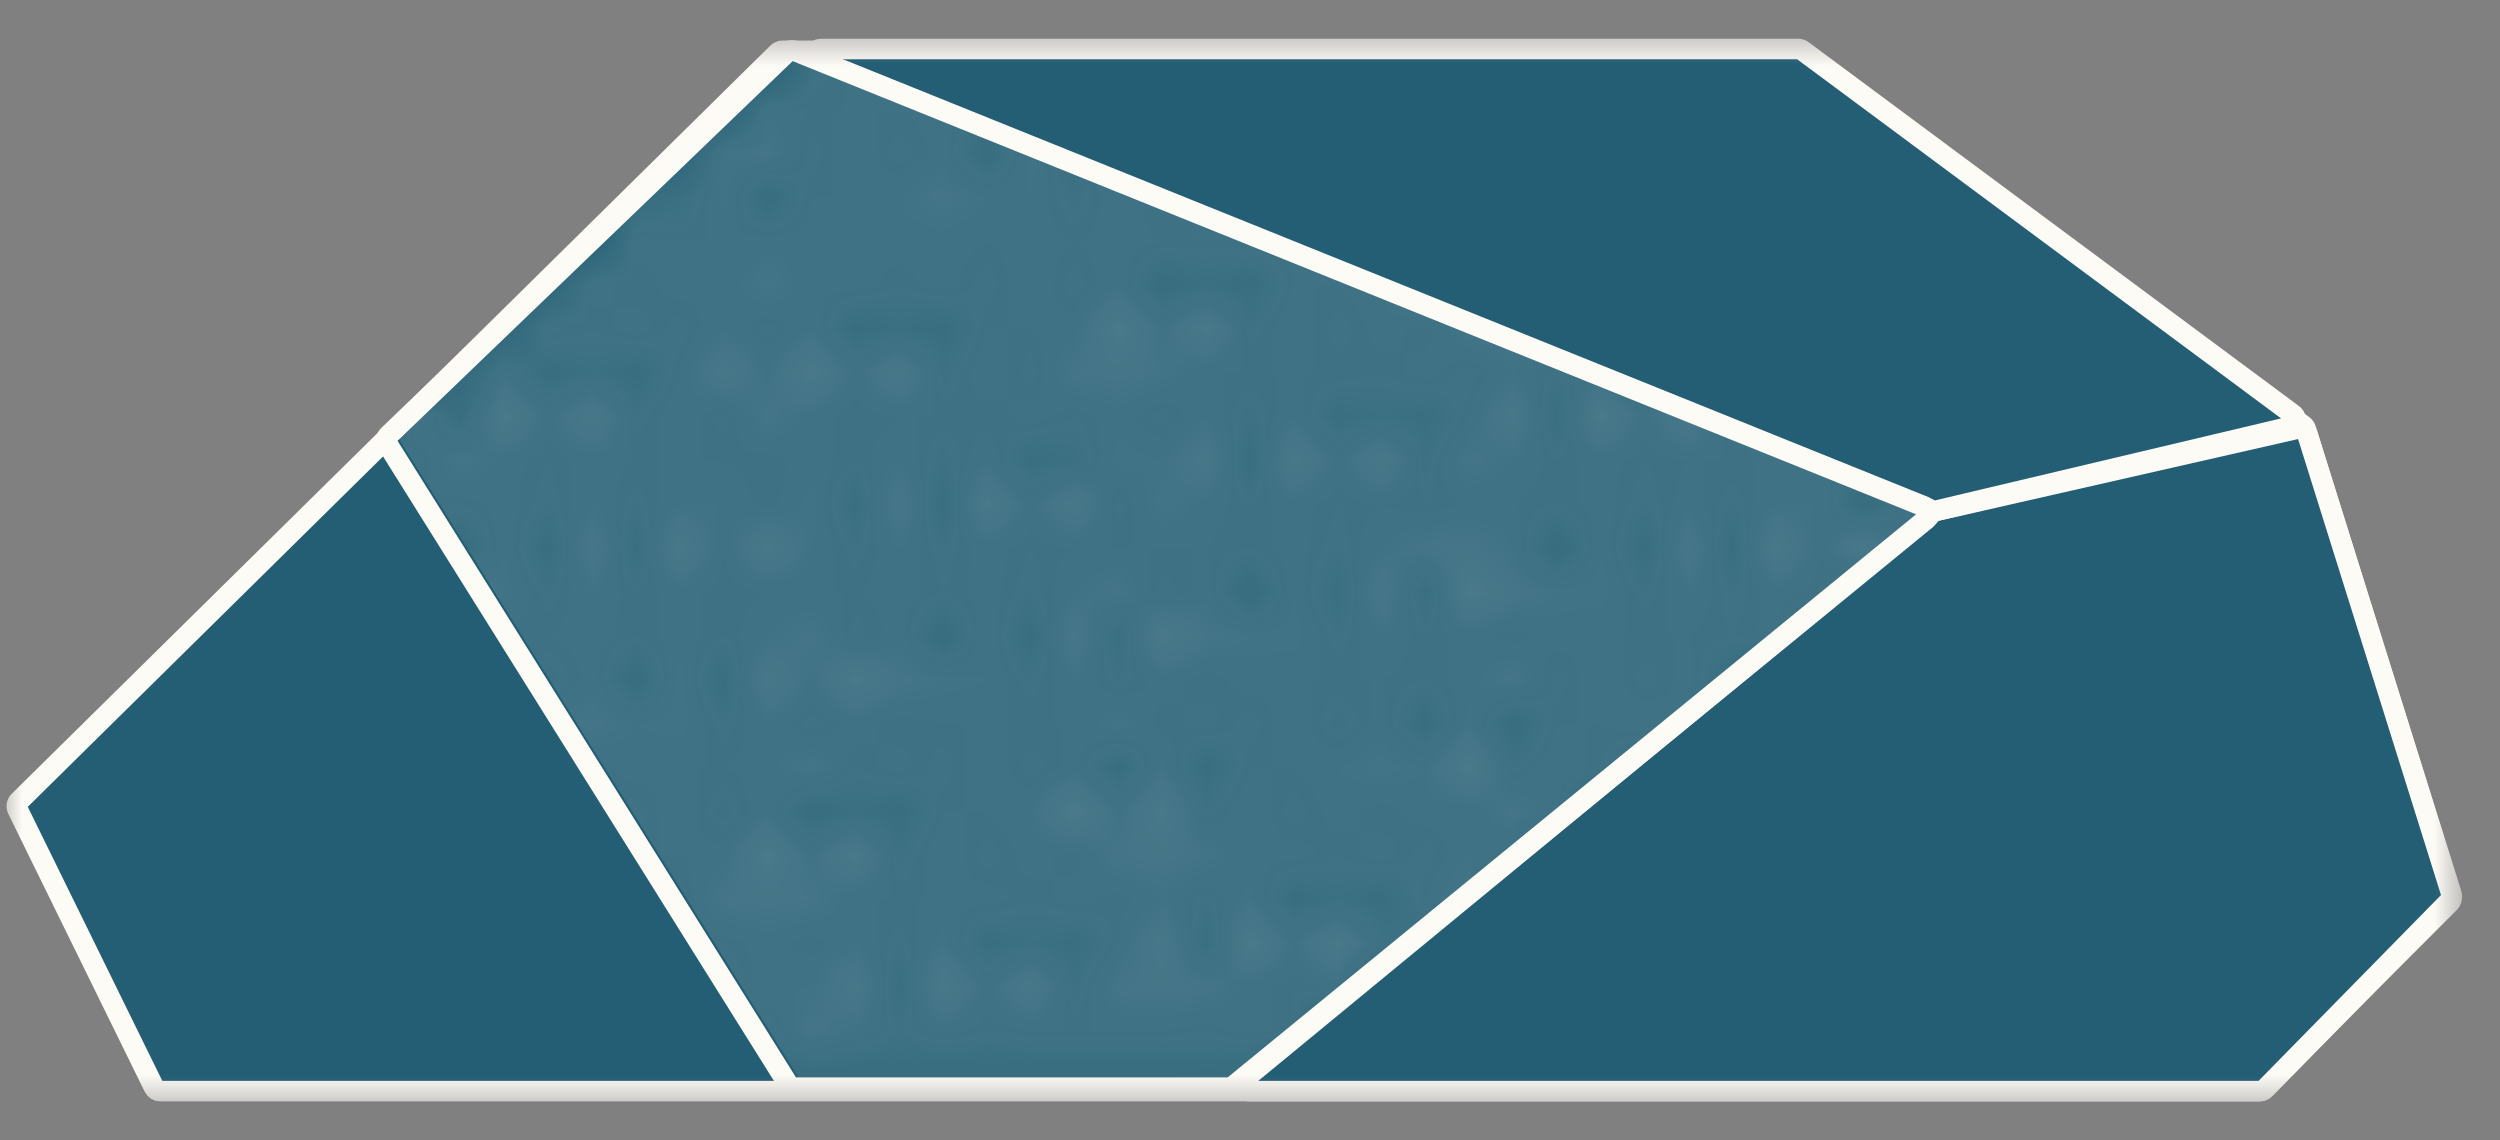 <svg width="57" height="26" viewBox="0 0 57 26" fill="none" xmlns="http://www.w3.org/2000/svg">
<rect x="0" y="0" width="57" height="26" fill="#808080" stroke="none"/>
<g clip-path="url(#clip0_2307_32596)">
<mask id="mask0_2307_32596" style="mask-type:luminance" maskUnits="userSpaceOnUse" x="0" y="0" width="57" height="26">
<path d="M56.25 0.625H0V25.375H56.25V0.625Z" fill="white"/>
</mask>
<g mask="url(#mask0_2307_32596)">
<path d="M0.399 18.451L3.51 24.788C3.537 24.843 3.592 24.878 3.654 24.878H51.487C51.53 24.878 51.571 24.861 51.601 24.831L55.852 20.579C55.895 20.537 55.91 20.475 55.892 20.418L52.571 9.782C52.561 9.75 52.541 9.722 52.514 9.701L41.059 1.19C41.031 1.169 40.998 1.158 40.963 1.158H17.843C17.801 1.158 17.761 1.175 17.731 1.204L0.431 18.266C0.381 18.314 0.369 18.389 0.399 18.451Z" fill="#235E74" stroke="#FDFBF6" stroke-width="0.469"/>
<path d="M44.138 11.649L52.41 9.767C52.492 9.748 52.574 9.795 52.599 9.875L55.892 20.38C55.909 20.437 55.895 20.498 55.853 20.54L51.64 24.831C51.61 24.862 51.569 24.879 51.526 24.879H28.481C28.331 24.879 28.263 24.691 28.379 24.595L44.071 11.681C44.09 11.665 44.114 11.654 44.138 11.649Z" fill="#235E74" stroke="#FDFBF6" stroke-width="0.469"/>
<path d="M18.663 1.426L44.051 11.636C44.082 11.648 44.116 11.651 44.148 11.643L52.218 9.731C52.35 9.699 52.385 9.527 52.276 9.446L41.096 1.149C41.069 1.128 41.035 1.117 41.001 1.117H18.723C18.547 1.117 18.5 1.36 18.663 1.426Z" fill="#235E74" stroke="#FDFBF6" stroke-width="0.469"/>
<path d="M8.858 9.924L17.945 1.191C17.99 1.147 18.057 1.135 18.116 1.158L43.892 11.556C44.005 11.601 44.028 11.751 43.933 11.828L28.12 24.762C28.092 24.786 28.056 24.799 28.019 24.799H18.108C18.053 24.799 18.002 24.77 17.972 24.724L8.833 10.124C8.793 10.06 8.803 9.976 8.858 9.924Z" fill="#235E74" stroke="#FDFBF6" stroke-width="0.469"/>
<mask id="mask1_2307_32596" style="mask-type:alpha" maskUnits="userSpaceOnUse" x="-10" y="0" width="69" height="25">
<path fill-rule="evenodd" clip-rule="evenodd" d="M20.602 0.5L-9.207 24.78L-9.258 24.718L20.552 0.438L20.602 0.5ZM24.449 0.5L-5.361 24.78L-5.411 24.718L24.398 0.438L24.449 0.5ZM-1.514 24.78L28.295 0.5L28.245 0.438L-1.565 24.718L-1.514 24.78ZM32.142 0.5L2.332 24.78L2.281 24.718L32.091 0.438L32.142 0.5ZM6.178 24.78L35.988 0.5L35.938 0.438L6.128 24.718L6.178 24.78ZM39.834 0.5L10.025 24.78L9.974 24.718L39.784 0.438L39.834 0.5ZM13.871 24.78L43.681 0.5L43.63 0.438L13.821 24.718L13.871 24.78ZM47.527 0.5L17.718 24.78L17.667 24.718L47.477 0.438L47.527 0.5ZM21.564 24.78L51.374 0.5L51.323 0.438L21.514 24.718L21.564 24.78ZM55.22 0.5L25.411 24.78L25.36 24.718L55.17 0.438L55.22 0.5ZM-8.246 24.78L21.564 0.5L21.514 0.438L-8.296 24.718L-8.246 24.78ZM25.411 0.5L-4.399 24.78L-4.45 24.718L25.36 0.438L25.411 0.5ZM-0.553 24.78L29.257 0.5L29.206 0.438L-0.603 24.718L-0.553 24.78ZM33.103 0.5L3.294 24.78L3.243 24.718L33.053 0.438L33.103 0.5ZM7.14 24.78L36.95 0.5L36.899 0.438L7.089 24.718L7.14 24.78ZM40.796 0.5L10.986 24.78L10.936 24.718L40.745 0.438L40.796 0.5ZM14.833 24.78L44.642 0.5L44.592 0.438L14.782 24.718L14.833 24.78ZM48.489 0.5L18.679 24.78L18.629 24.718L48.438 0.438L48.489 0.5ZM22.526 24.78L52.335 0.5L52.285 0.438L22.475 24.718L22.526 24.78ZM56.182 0.5L26.372 24.78L26.322 24.718L56.131 0.438L56.182 0.5ZM-7.284 24.78L22.526 0.5L22.475 0.438L-7.335 24.718L-7.284 24.78ZM26.372 0.5L-3.438 24.78L-3.488 24.718L26.322 0.438L26.372 0.5ZM0.409 24.78L30.219 0.5L30.168 0.438L0.358 24.718L0.409 24.78ZM34.065 0.5L4.255 24.78L4.205 24.718L34.014 0.438L34.065 0.5ZM8.102 24.78L37.911 0.5L37.861 0.438L8.051 24.718L8.102 24.78ZM41.758 0.5L11.948 24.78L11.897 24.718L41.707 0.438L41.758 0.5ZM15.794 24.78L45.604 0.5L45.553 0.438L15.744 24.718L15.794 24.78ZM49.45 0.5L19.641 24.78L19.59 24.718L49.4 0.438L49.45 0.5ZM23.487 24.78L53.297 0.5L53.246 0.438L23.437 24.718L23.487 24.78ZM57.143 0.5L27.334 24.78L27.283 24.718L57.093 0.438L57.143 0.5ZM14.112 5.067L18.84 1.221L18.789 1.159L14.061 5.005L14.112 5.067ZM23.487 0.5L-6.322 24.78L-6.373 24.718L23.437 0.438L23.487 0.5ZM-2.476 24.78L27.334 0.5L27.283 0.438L-2.527 24.718L-2.476 24.78ZM31.18 0.5L1.37 24.78L1.32 24.718L31.13 0.438L31.18 0.5ZM5.217 24.78L35.026 0.5L34.976 0.438L5.166 24.718L5.217 24.78ZM38.873 0.5L9.063 24.78L9.013 24.718L38.822 0.438L38.873 0.5ZM12.91 24.78L42.719 0.5L42.669 0.438L12.859 24.718L12.91 24.78ZM46.566 0.5L16.756 24.78L16.706 24.718L46.515 0.438L46.566 0.5ZM20.602 24.78L50.412 0.5L50.362 0.438L20.552 24.718L20.602 24.78ZM54.258 0.5L24.449 24.78L24.398 24.718L54.208 0.438L54.258 0.5ZM28.295 24.78L58.105 0.5L58.054 0.438L28.245 24.718L28.295 24.78Z" fill="black"/>
</mask>
<g mask="url(#mask1_2307_32596)">
<path d="M9.043 9.924L18.298 1.029L44.422 11.567L28.355 24.709H18.298L9.043 9.924Z" fill="#FDFBF6"/>
</g>
</g>
</g>
<defs>
<clipPath id="clip0_2307_32596">
<rect width="56.25" height="24.75" fill="white" transform="translate(0 0.625)"/>
</clipPath>
</defs>
</svg>
